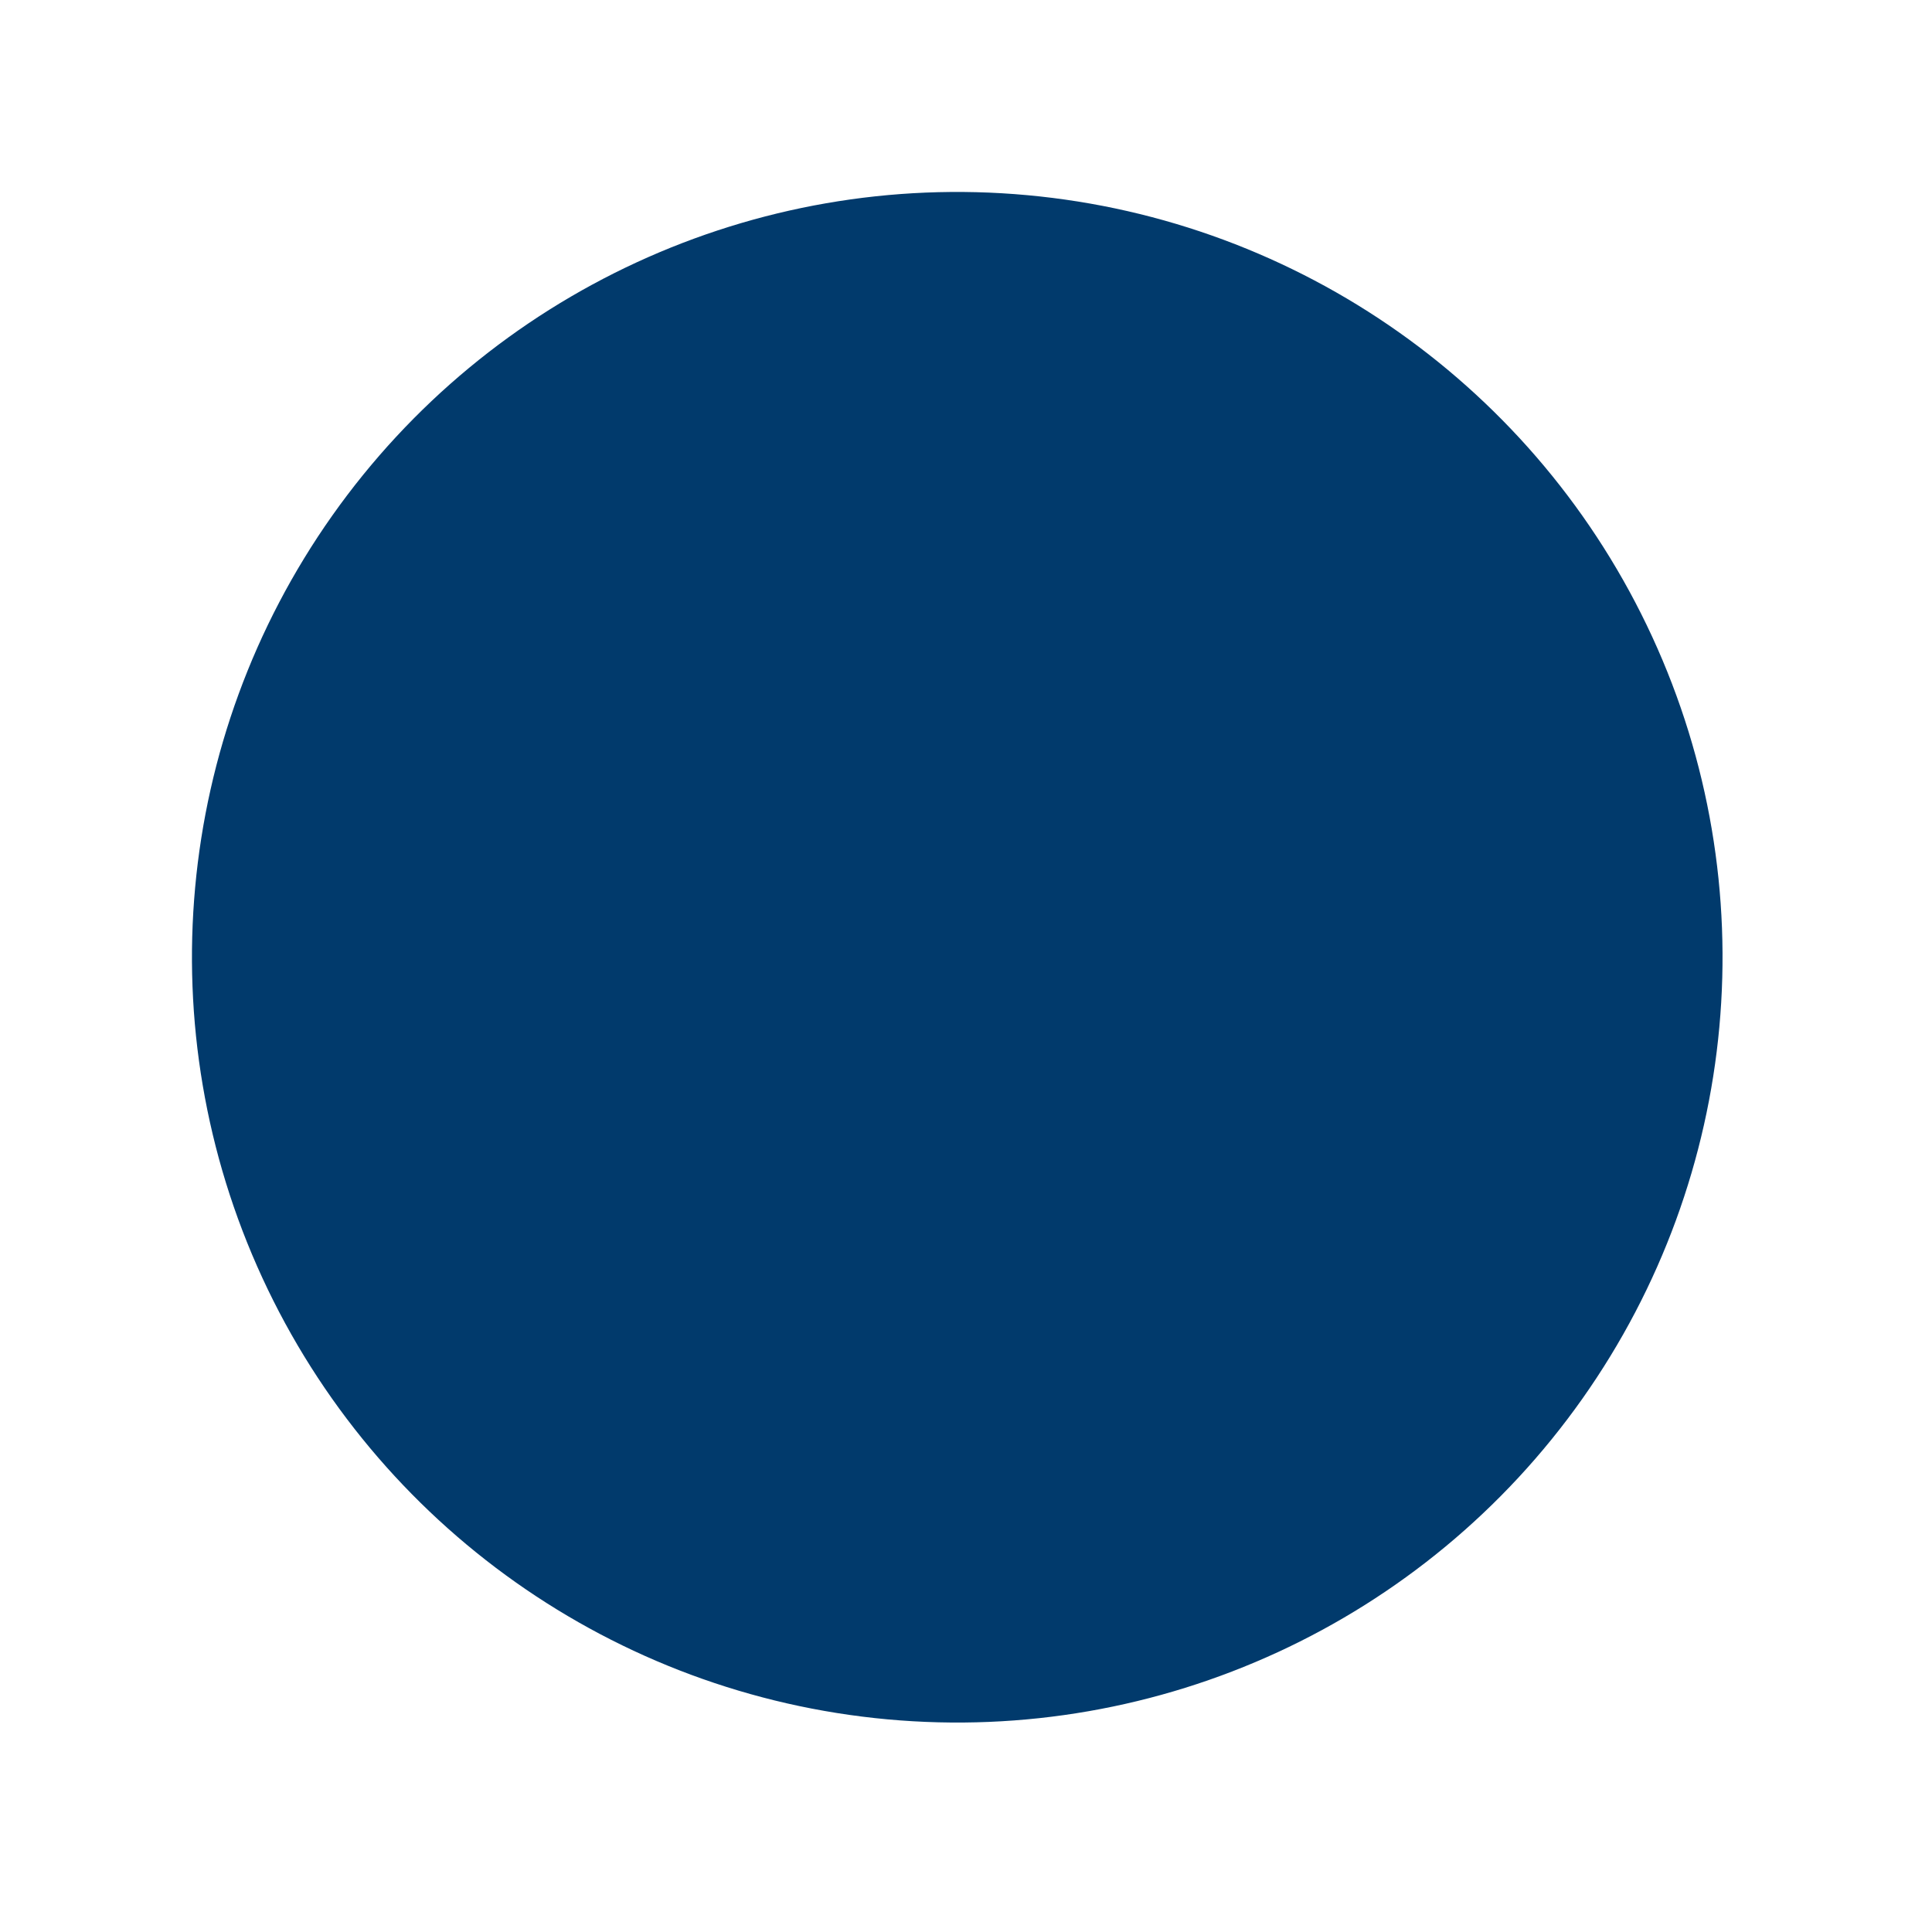 <svg width="53" height="53" viewBox="0 0 53 53" fill="none" xmlns="http://www.w3.org/2000/svg">
<g filter="url(#filter0_f_118_94)">
<circle cx="26.26" cy="26.26" r="20.994" transform="rotate(35.239 26.26 26.26)" fill="#013A6C"/>
</g>
<defs>
<filter id="filter0_f_118_94" x="0.264" y="0.264" width="51.991" height="51.991" filterUnits="userSpaceOnUse" color-interpolation-filters="sRGB">
<feFlood flood-opacity="0" result="BackgroundImageFix"/>
<feBlend mode="normal" in="SourceGraphic" in2="BackgroundImageFix" result="shape"/>
<feGaussianBlur stdDeviation="2.5" result="effect1_foregroundBlur_118_94"/>
</filter>
</defs>
</svg>
